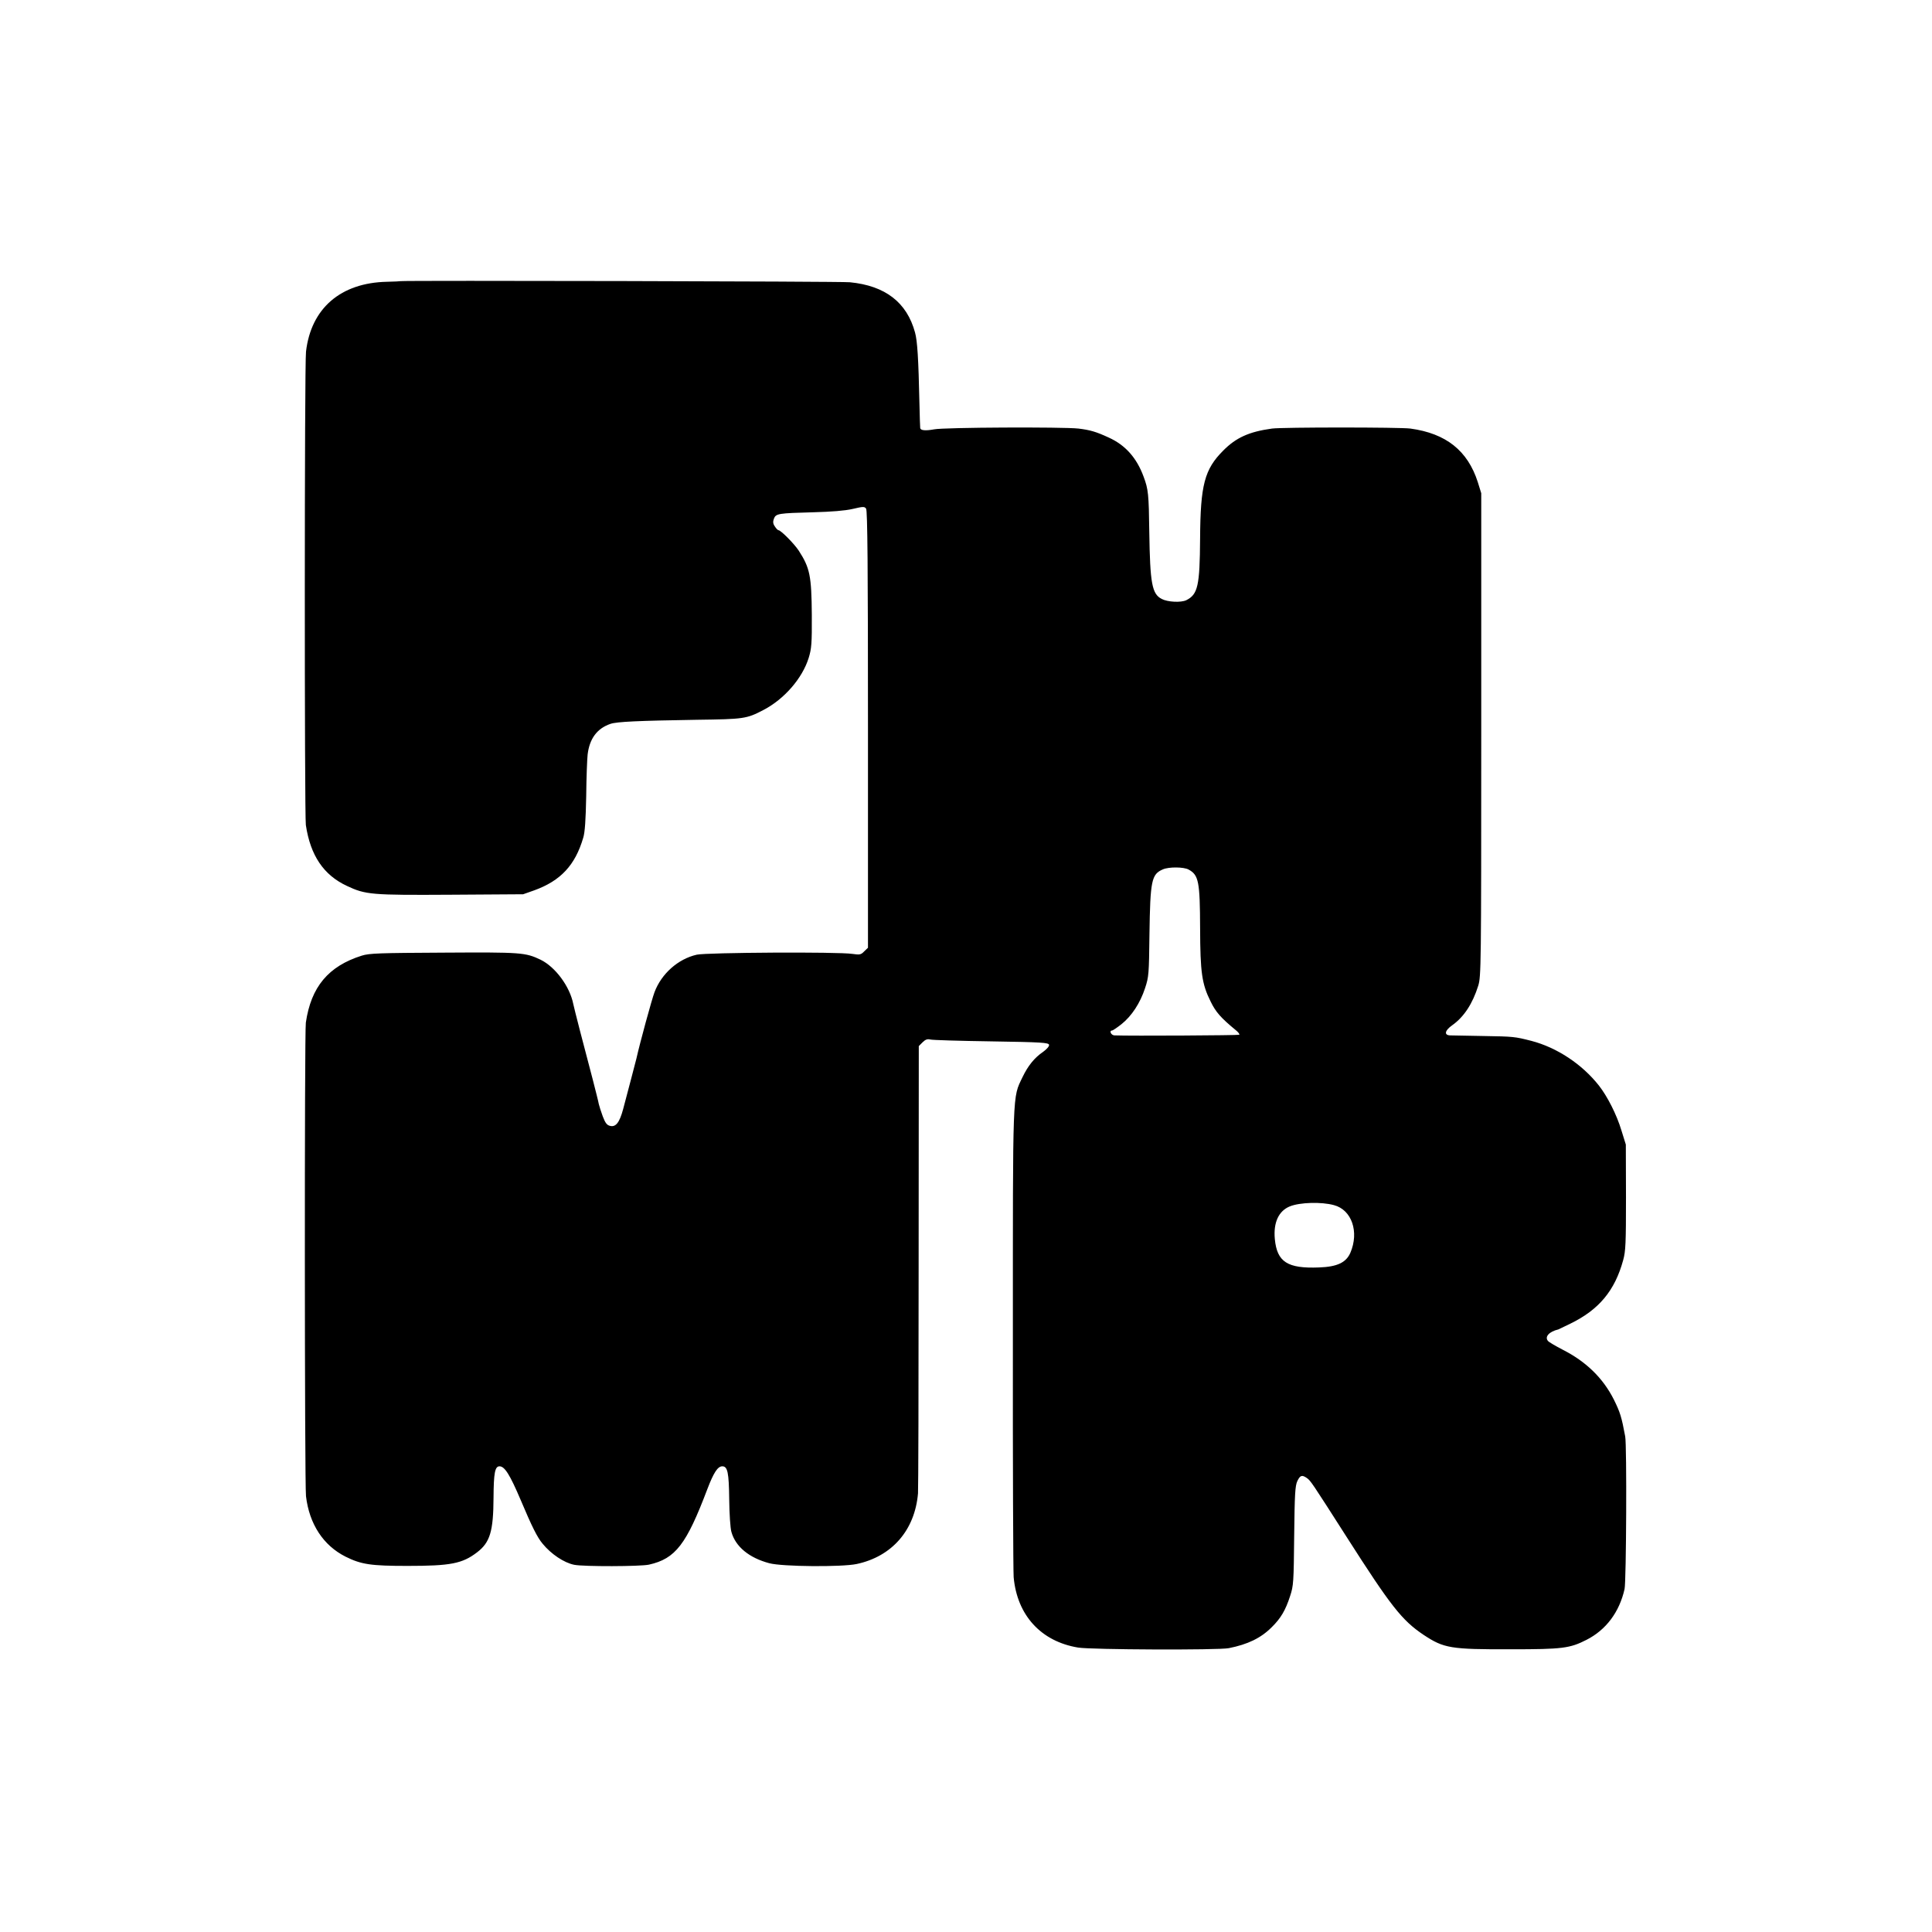 <?xml version="1.0" standalone="no"?>
<!DOCTYPE svg PUBLIC "-//W3C//DTD SVG 20010904//EN"
 "http://www.w3.org/TR/2001/REC-SVG-20010904/DTD/svg10.dtd">
<svg version="1.0" xmlns="http://www.w3.org/2000/svg"
 width="1228pt" height="1228pt" viewBox="0 0 1228 1228"
 preserveAspectRatio="xMidYMid meet">
<g transform="translate(0,1228) scale(0.1,-0.1)"
fill="#000000" stroke="none">
<path d="M2546 10493 c-1 -1 -40 -3 -86 -4 -295 -6 -483 -169 -515 -444 -10
-79 -10 -2947 -1 -3009 29 -194 113 -318 261 -387 119 -56 155 -59 660 -56
l460 3 71 25 c168 61 260 160 311 334 11 35 16 114 19 265 1 118 6 237 9 264
12 101 60 166 145 195 41 14 177 20 550 26 298 4 315 6 422 62 133 69 248 202
288 331 18 58 21 91 20 274 -2 248 -12 298 -83 408 -29 44 -114 130 -129 130
-4 0 -15 11 -23 24 -12 17 -13 30 -6 49 13 33 27 35 251 41 115 3 201 10 249
21 68 16 76 16 86 2 9 -12 12 -367 12 -1404 l0 -1387 -24 -23 c-20 -21 -28
-23 -75 -16 -92 14 -925 9 -989 -5 -119 -27 -225 -121 -269 -239 -17 -45 -93
-323 -115 -422 -5 -20 -58 -223 -84 -320 -23 -86 -47 -117 -84 -107 -20 5 -30
19 -46 61 -11 30 -22 65 -25 78 -2 13 -20 84 -39 158 -55 207 -118 451 -123
477 -22 112 -114 236 -208 282 -97 46 -121 48 -615 45 -409 -2 -473 -4 -521
-19 -213 -67 -323 -199 -356 -426 -9 -63 -8 -2931 1 -3010 21 -177 110 -313
251 -384 100 -50 162 -59 394 -59 273 0 348 14 442 86 83 63 104 134 105 348
1 157 9 199 38 199 33 0 66 -53 135 -215 70 -166 105 -237 139 -277 54 -66
136 -121 201 -134 60 -12 421 -11 475 1 169 38 238 129 371 480 40 105 66 145
95 145 34 0 42 -39 44 -210 1 -91 7 -184 14 -207 26 -94 113 -165 241 -199 82
-22 460 -25 555 -5 225 48 370 215 390 449 2 20 4 668 4 1440 l1 1403 24 24
c18 18 31 22 48 18 12 -4 187 -9 388 -12 322 -5 365 -8 368 -22 2 -9 -14 -27
-37 -44 -56 -38 -97 -89 -132 -162 -64 -134 -61 -63 -61 -1658 -1 -797 2
-1482 5 -1520 22 -242 174 -408 409 -447 83 -14 891 -17 958 -4 121 24 204 64
273 133 58 57 88 108 117 198 22 66 23 90 26 383 3 264 6 318 20 348 18 37 29
41 60 20 25 -18 29 -24 254 -376 281 -440 351 -529 488 -621 130 -86 171 -93
557 -92 326 0 373 6 479 60 124 63 209 176 242 323 11 49 15 915 4 970 -23
125 -33 155 -72 234 -69 137 -177 242 -325 317 -46 24 -89 49 -94 56 -22 26 7
59 66 73 2 1 36 17 75 36 183 89 284 210 337 404 16 57 18 109 18 400 l-1 335
-28 90 c-30 100 -89 216 -143 285 -108 137 -268 242 -429 284 -105 27 -116 28
-304 31 -102 2 -197 4 -212 4 -41 1 -35 31 12 64 75 53 130 137 166 252 18 58
19 122 19 1595 l0 1535 -22 71 c-64 199 -201 309 -428 340 -65 9 -815 9 -880
0 -146 -20 -229 -58 -310 -140 -119 -119 -145 -218 -147 -559 -2 -301 -14
-355 -88 -392 -34 -16 -118 -12 -156 8 -62 32 -74 98 -79 427 -3 238 -6 270
-36 350 -44 120 -116 201 -222 249 -80 37 -118 48 -192 57 -98 11 -853 8 -918
-5 -54 -10 -86 -7 -88 8 -1 3 -3 76 -5 161 -6 279 -13 394 -28 447 -52 191
-189 297 -414 319 -54 6 -2850 12 -2856 7z m5009 -3740 c64 -35 72 -76 73
-374 1 -280 11 -353 67 -465 32 -66 64 -103 160 -182 15 -12 25 -25 22 -29 -5
-4 -690 -8 -794 -4 -21 1 -35 31 -14 31 4 0 31 18 59 40 65 52 119 134 150
229 24 72 25 91 28 341 5 344 13 383 85 414 38 17 133 16 164 -1z m924 -2133
c113 -30 161 -170 104 -303 -27 -62 -84 -89 -199 -93 -201 -8 -267 35 -281
180 -10 105 24 179 95 208 64 26 201 30 281 8z"/>
</g>
</svg>
